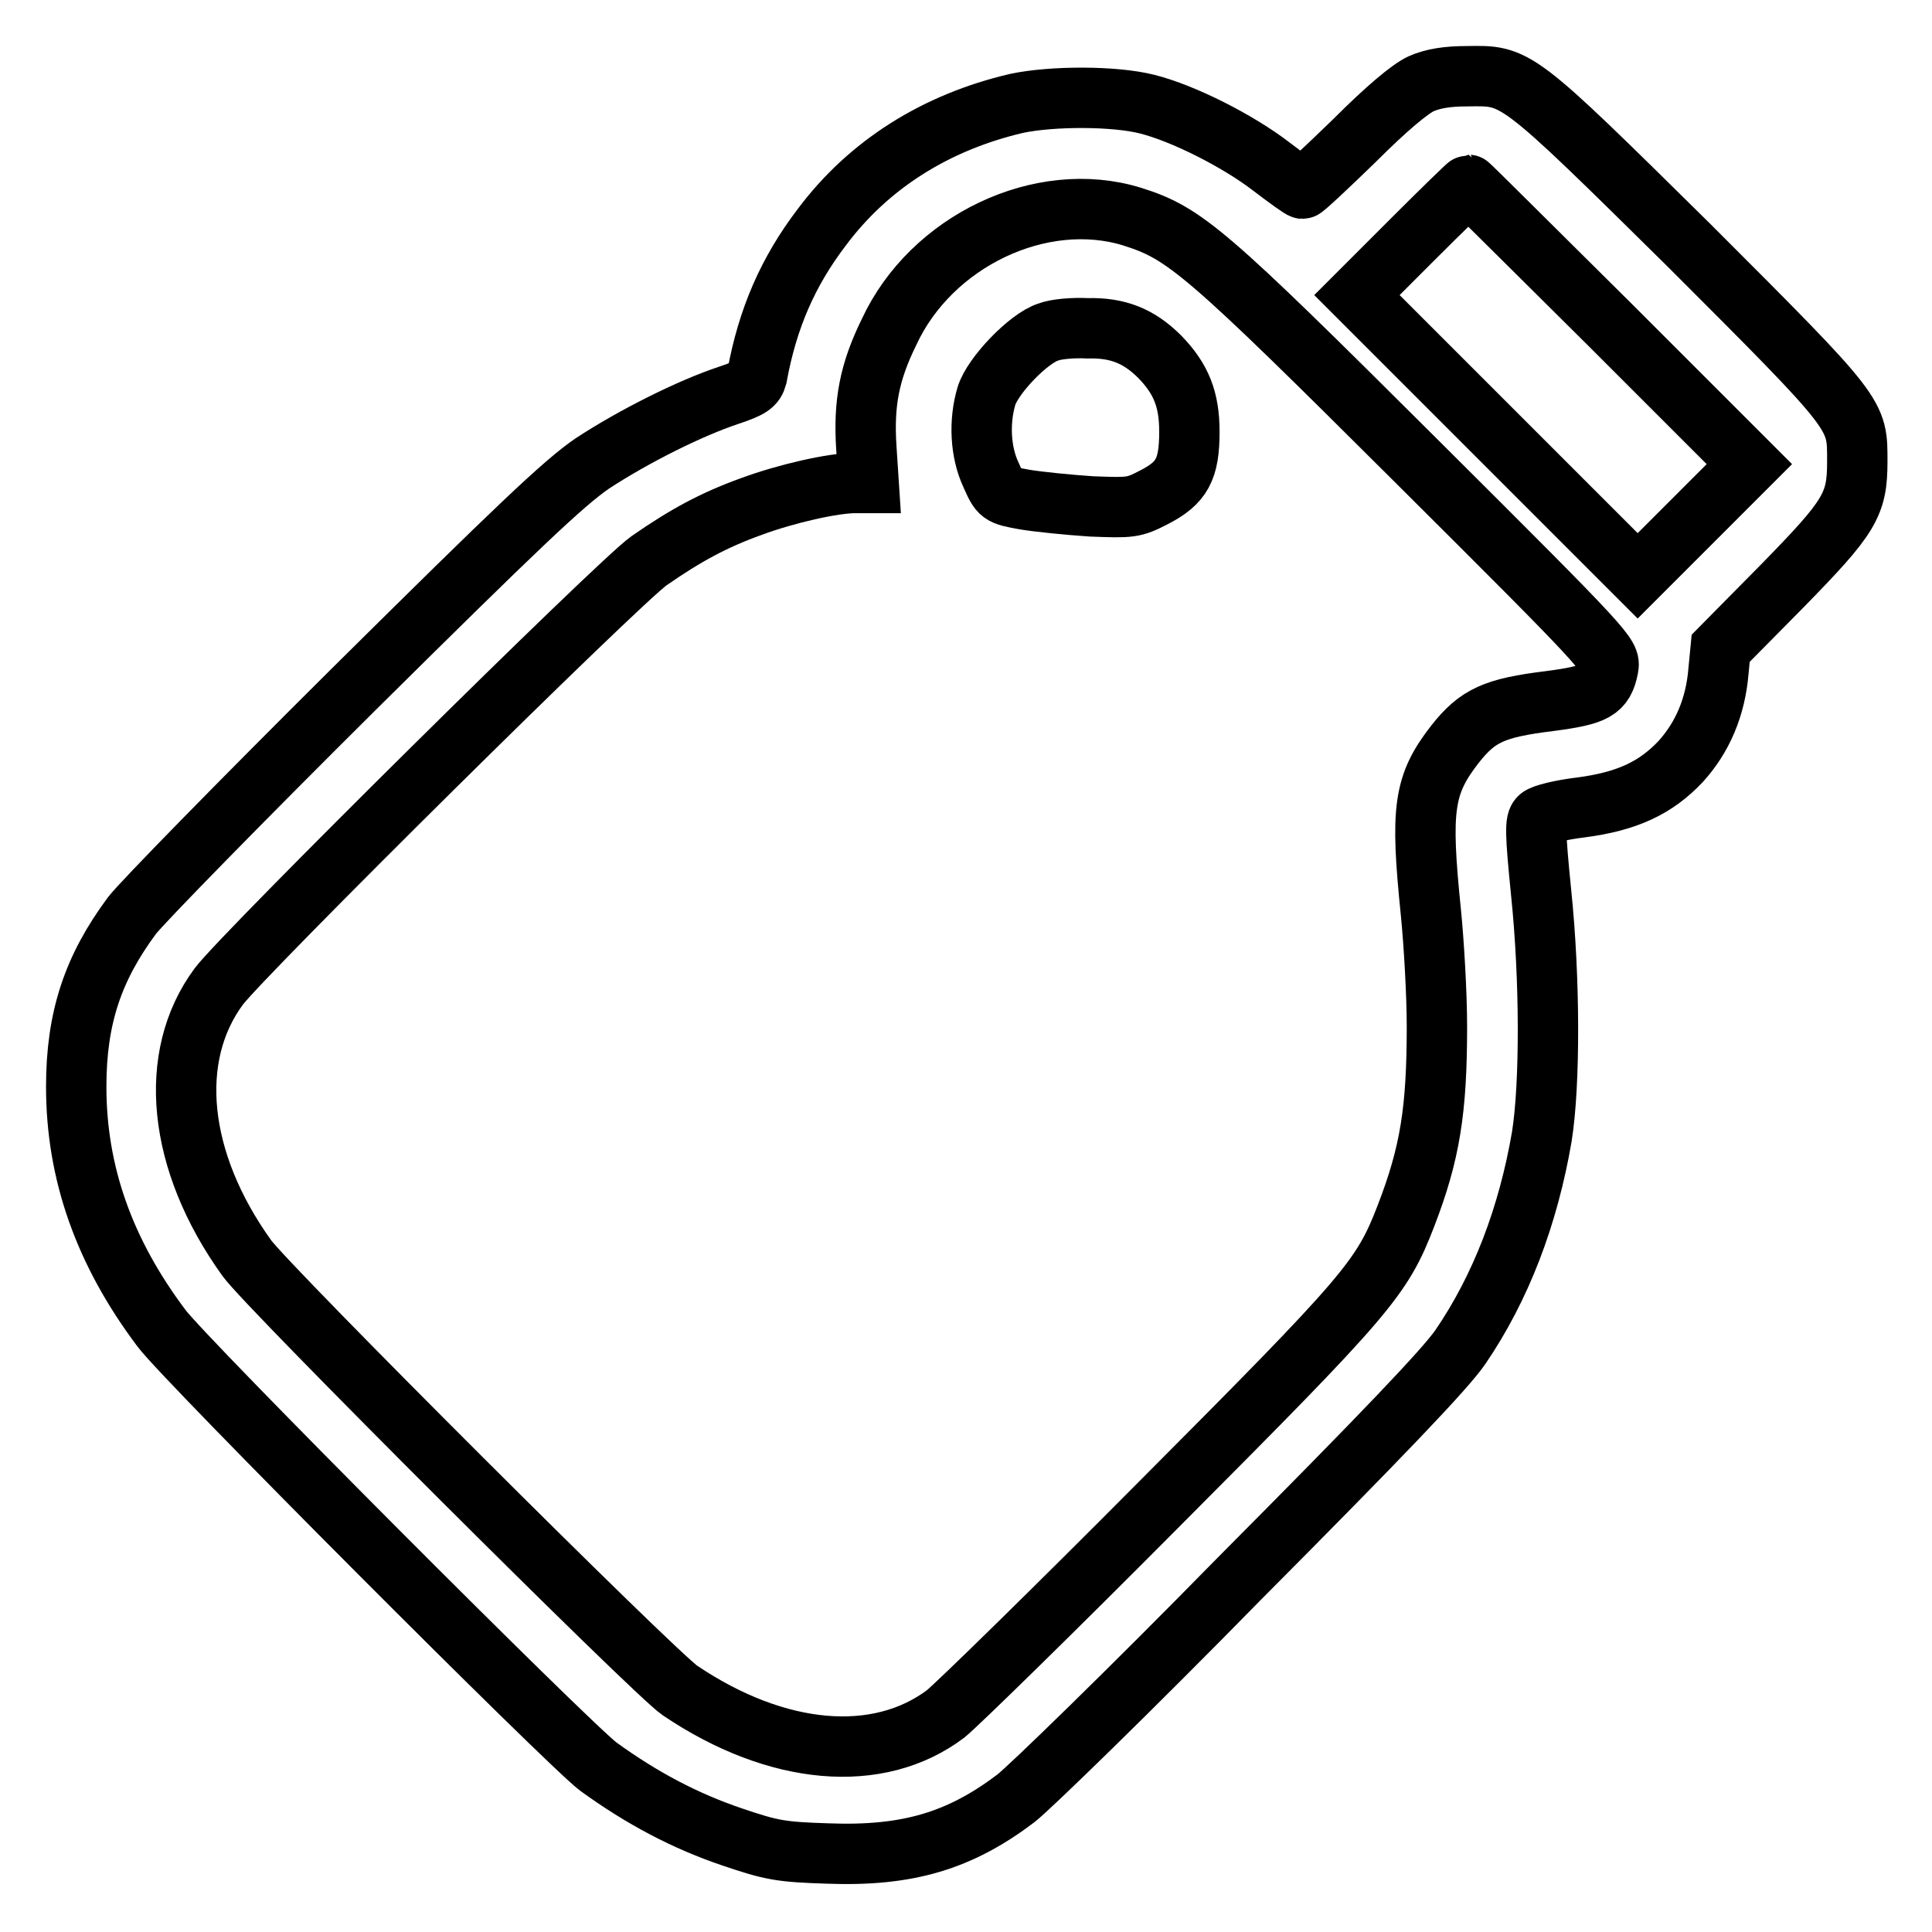 <?xml version="1.0" encoding="utf-8"?>
<!-- Svg Vector Icons : http://www.onlinewebfonts.com/icon -->
<!DOCTYPE svg PUBLIC "-//W3C//DTD SVG 1.1//EN" "http://www.w3.org/Graphics/SVG/1.1/DTD/svg11.dtd">
<svg version="1.1" xmlns="http://www.w3.org/2000/svg" xmlns:xlink="http://www.w3.org/1999/xlink" x="0px" y="0px" viewBox="0 0 256 256" enable-background="new 0 0 256 256" xml:space="preserve">
<g><g><g><path stroke-width="8" fill-opacity="0" stroke="#000000"  d="M188.3,11.1c-1.5,0.7-4.6,3.3-8.8,7.5c-3.6,3.5-6.7,6.4-6.9,6.4s-2-1.3-4.1-2.9c-4.4-3.4-11.7-7.1-16.5-8.3c-4.3-1.1-12.6-1.1-17.3-0.1c-10.7,2.5-19.6,8.1-25.8,16.4c-4.5,5.9-7.2,12.1-8.6,19.8c-0.3,1.1-0.8,1.5-3.8,2.5c-5.1,1.7-12.5,5.4-18,9c-3.8,2.6-9.9,8.4-31.7,30c-14.8,14.7-28,28.2-29.3,29.9c-5.2,7-7.4,13.6-7.4,22.7c0,11.4,3.7,21.9,11.3,32c3.2,4.3,54,55.2,57.9,58.1c5.8,4.2,11.5,7.2,17.7,9.3c5.3,1.8,6.5,2,12.7,2.2c10.6,0.4,17.5-1.7,24.9-7.3c1.7-1.3,15.1-14.3,29.6-29.1c19.1-19.2,27.3-27.8,29.3-30.7c5.4-7.9,9-17.4,10.8-27.9c1.1-6.9,1.1-20.9-0.1-32.4c-0.8-8-0.8-9.4-0.2-9.9c0.4-0.4,2.9-1,5.4-1.3c6.2-0.8,10-2.6,13.3-6.1c2.9-3.2,4.6-7.2,5-11.9l0.3-3.1l8.2-8.3c8.9-9.1,9.9-10.7,9.9-16.4c0-6.4,0.4-6-22.3-28.7C200.7,9.7,201,10,194.4,10.1C191.8,10.1,189.9,10.4,188.3,11.1z M213.3,43l18.5,18.5l-7.4,7.4l-7.4,7.4l-18.6-18.6l-18.6-18.6l7.3-7.3c4-4,7.4-7.3,7.5-7.3S203.1,32.9,213.3,43z M150,28.7c7,2.2,9.7,4.5,37.5,32.2c25.8,25.7,25.9,25.9,25.6,27.6c-0.6,3-1.7,3.6-7.8,4.4c-7.3,0.9-9.5,1.9-12.5,5.7c-4.2,5.4-4.6,8.6-3.2,22.3c0.4,4,0.8,10.8,0.8,15.1c0,11.1-0.9,16.8-4.1,25.1c-3.2,8.3-5,10.4-32.5,38c-14,14.1-26.9,26.7-28.5,28c-8.9,6.7-22.3,5.6-35.2-3.1c-3.3-2.2-54.7-53.5-57.4-57.3c-9.2-12.8-10.6-26.7-3.7-36c3.3-4.4,53-53.6,57-56.4c4.9-3.4,8.6-5.4,13.6-7.2c4.6-1.7,10.8-3.1,13.7-3.1h1.8l-0.3-4.6c-0.4-6,0.4-10.1,3-15.4C123.4,31.9,138,25,150,28.7z"/><path stroke-width="8" fill-opacity="0" stroke="#000000"  d="M138.9,44c-2.6,0.8-7.4,5.8-8.2,8.5c-1,3.4-0.8,7.4,0.6,10.4c1.2,2.7,1.2,2.7,4.5,3.3c1.8,0.3,5.8,0.7,8.8,0.9c5.2,0.2,5.6,0.2,8.3-1.2c3.7-1.9,4.7-3.7,4.7-8.7c0-4.3-1.1-7-3.9-9.9c-2.8-2.8-5.6-3.9-9.6-3.8C142.2,43.4,139.9,43.6,138.9,44z"/></g></g></g>
</svg>